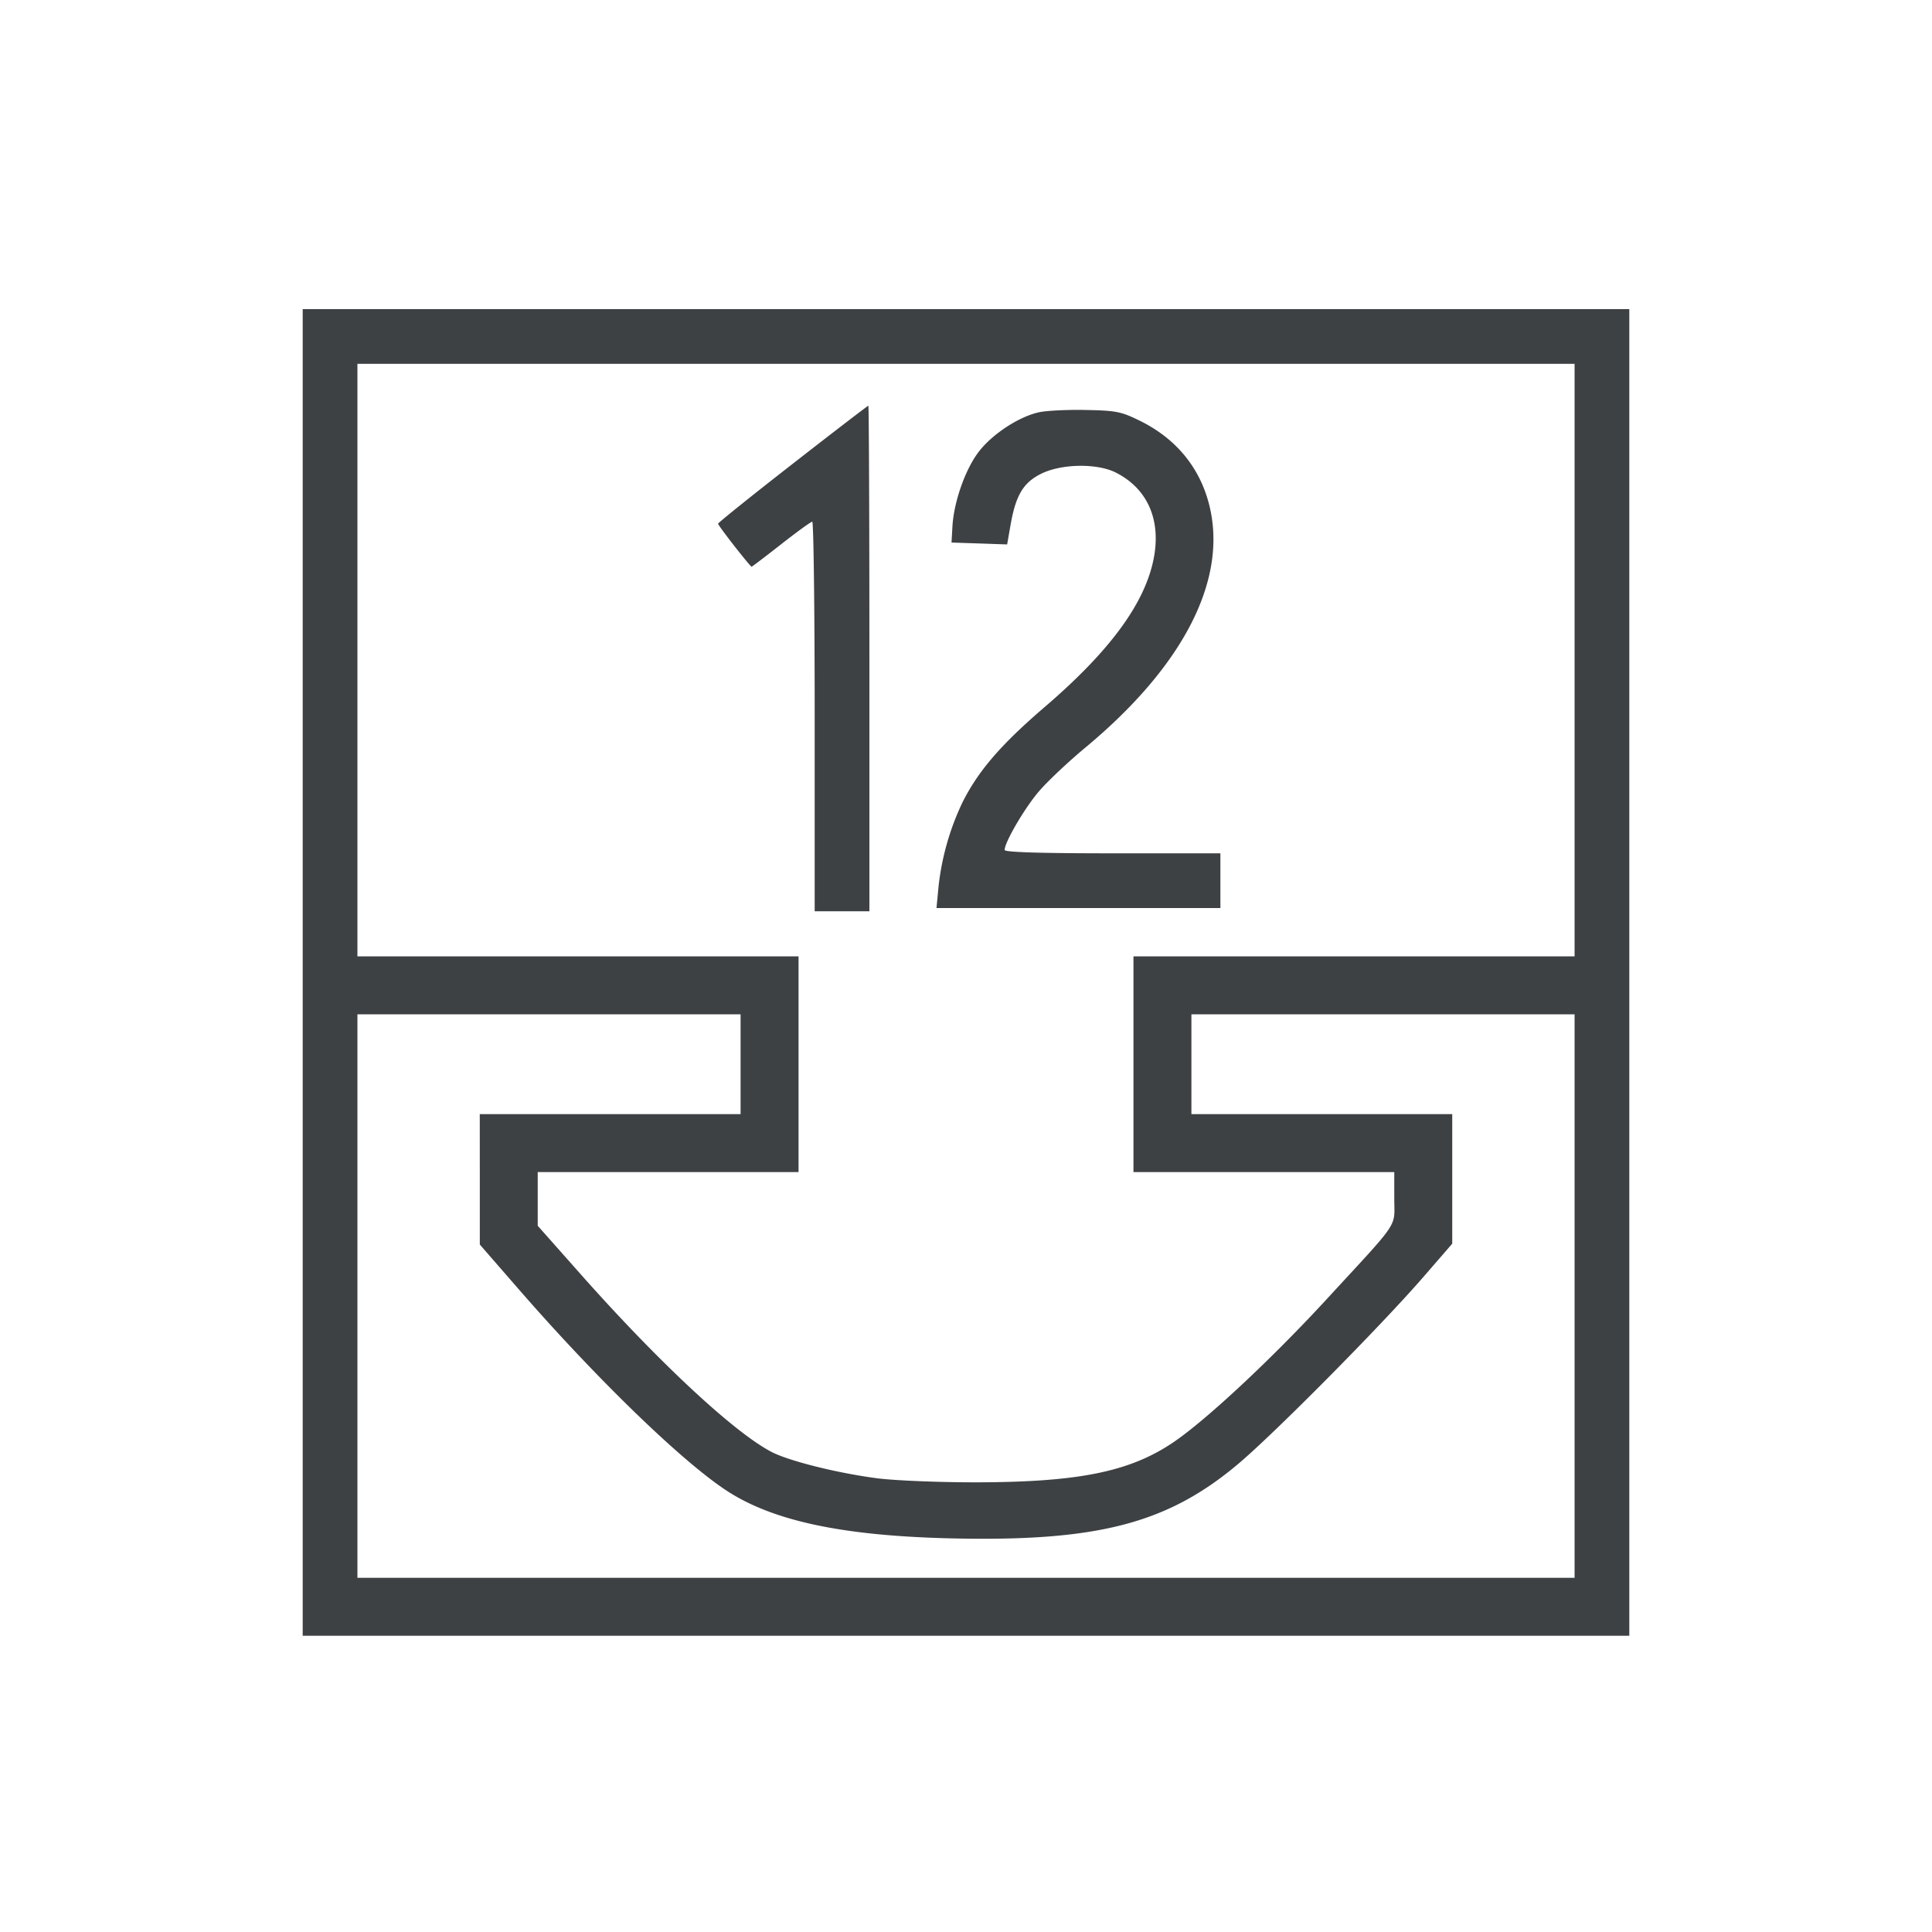 <svg xmlns="http://www.w3.org/2000/svg" width="40" height="40" fill="none"><path fill="#3E4144" fill-rule="evenodd" d="M6.267 20.133v13.734h27.466V6.4H6.267zM32.6 13.667V19.8h-9.133v4.467h5.4v.541c0 .628.141.417-1.393 2.083-1.152 1.252-2.515 2.523-3.194 2.979-.895.601-1.95.815-4.047.82-.777.001-1.696-.036-2.066-.083-.824-.107-1.832-.358-2.194-.547-.775-.403-2.349-1.87-3.959-3.688l-.881-.994v-1.111h5.4V19.8H7.4V7.533h25.2zM16.411 9.603c-.849.661-1.544 1.22-1.544 1.24 0 .039.664.89.695.89.009 0 .284-.209.611-.465.326-.256.616-.466.644-.467.027-.001.05 1.814.05 4.032v4.034H18v-5.234c0-2.878-.01-5.233-.022-5.233-.013 0-.718.541-1.567 1.203m5.083-1.064c-.422.1-.964.461-1.237.823-.276.366-.509 1.032-.538 1.538l-.019.333.576.019.576.02.072-.412c.107-.605.262-.866.625-1.048.423-.213 1.167-.225 1.557-.026.721.368.987 1.112.721 2.019-.251.856-.962 1.773-2.197 2.832-.902.774-1.37 1.316-1.698 1.965a5.4 5.4 0 0 0-.5 1.748l-.043.45h5.878v-1.133h-2.234c-1.485 0-2.233-.023-2.233-.069 0-.161.417-.874.713-1.217.176-.206.607-.611.957-.902 2.05-1.703 2.962-3.502 2.56-5.048-.199-.764-.689-1.354-1.427-1.718-.393-.193-.493-.213-1.134-.225-.386-.008-.825.015-.975.051m-6.161 13.494v1.034h-5.4l.001 1.35v1.35l.812.933c1.598 1.836 3.338 3.524 4.273 4.146.956.636 2.391.947 4.621 1.003 3.062.076 4.518-.297 5.993-1.538.754-.634 2.97-2.872 3.85-3.888l.584-.674v-2.682h-5.4V21H32.6v11.667H7.4V21h7.933z"/></svg>